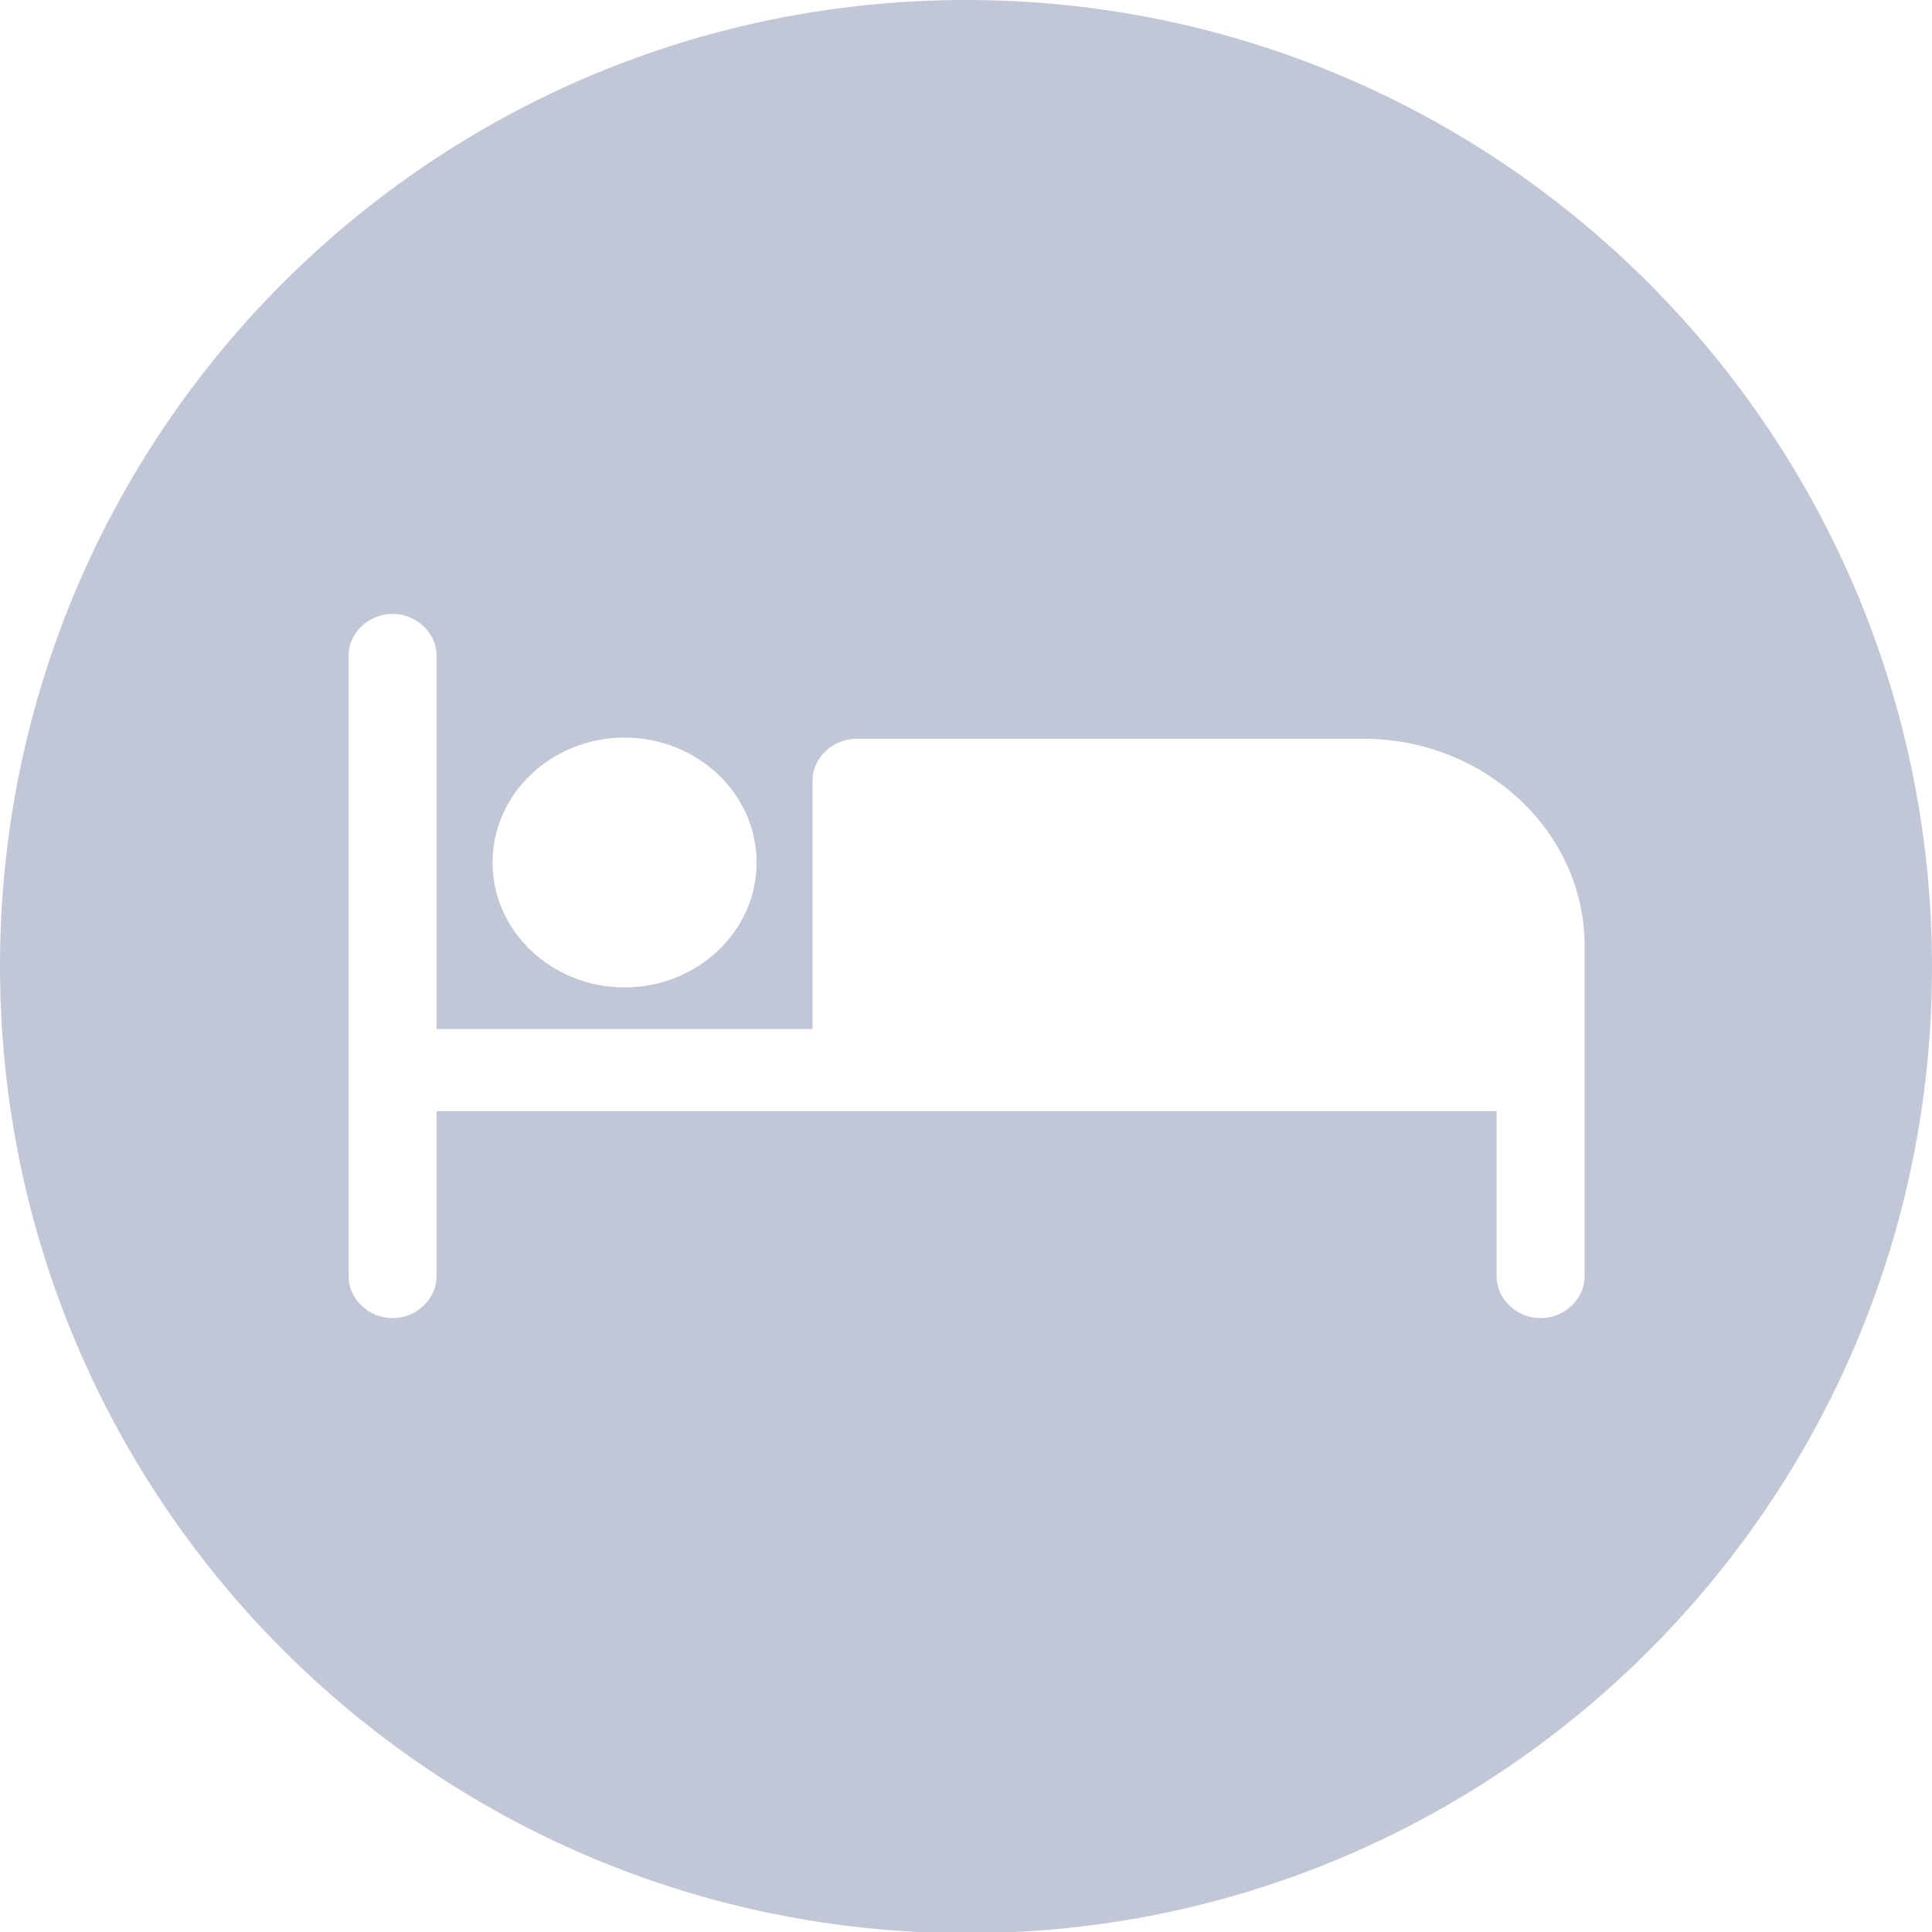 <svg width="200" height="200" viewBox="0 0 200 200" fill="none" xmlns="http://www.w3.org/2000/svg">
<path d="M100 0C44.828 0 0 44.704 0 100C0 155.296 44.704 200 99.877 200.123H100.123C155.296 200.123 200 155.296 200 100.123C200 44.951 155.296 0 100 0ZM64.655 76.355C72.168 76.355 78.325 82.143 78.325 89.286C78.325 96.429 72.168 102.217 64.655 102.217C57.143 102.217 50.985 96.429 50.985 89.286C50.985 82.143 57.143 76.355 64.655 76.355ZM164.039 132.143C164.039 134.483 161.946 136.453 159.483 136.453C157.02 136.453 154.926 134.483 154.926 132.143V115.025H45.197V132.143C45.197 134.483 43.103 136.453 40.64 136.453C38.177 136.453 36.084 134.483 36.084 132.143V67.857C36.084 65.517 38.177 63.547 40.64 63.547C43.103 63.547 45.197 65.517 45.197 67.857V106.527H84.113V80.788C84.113 78.448 86.207 76.478 88.67 76.478H141.133C153.695 76.478 164.039 86.084 164.039 97.906V132.266V132.143Z" fill="#C1C7D7"/>
</svg>
